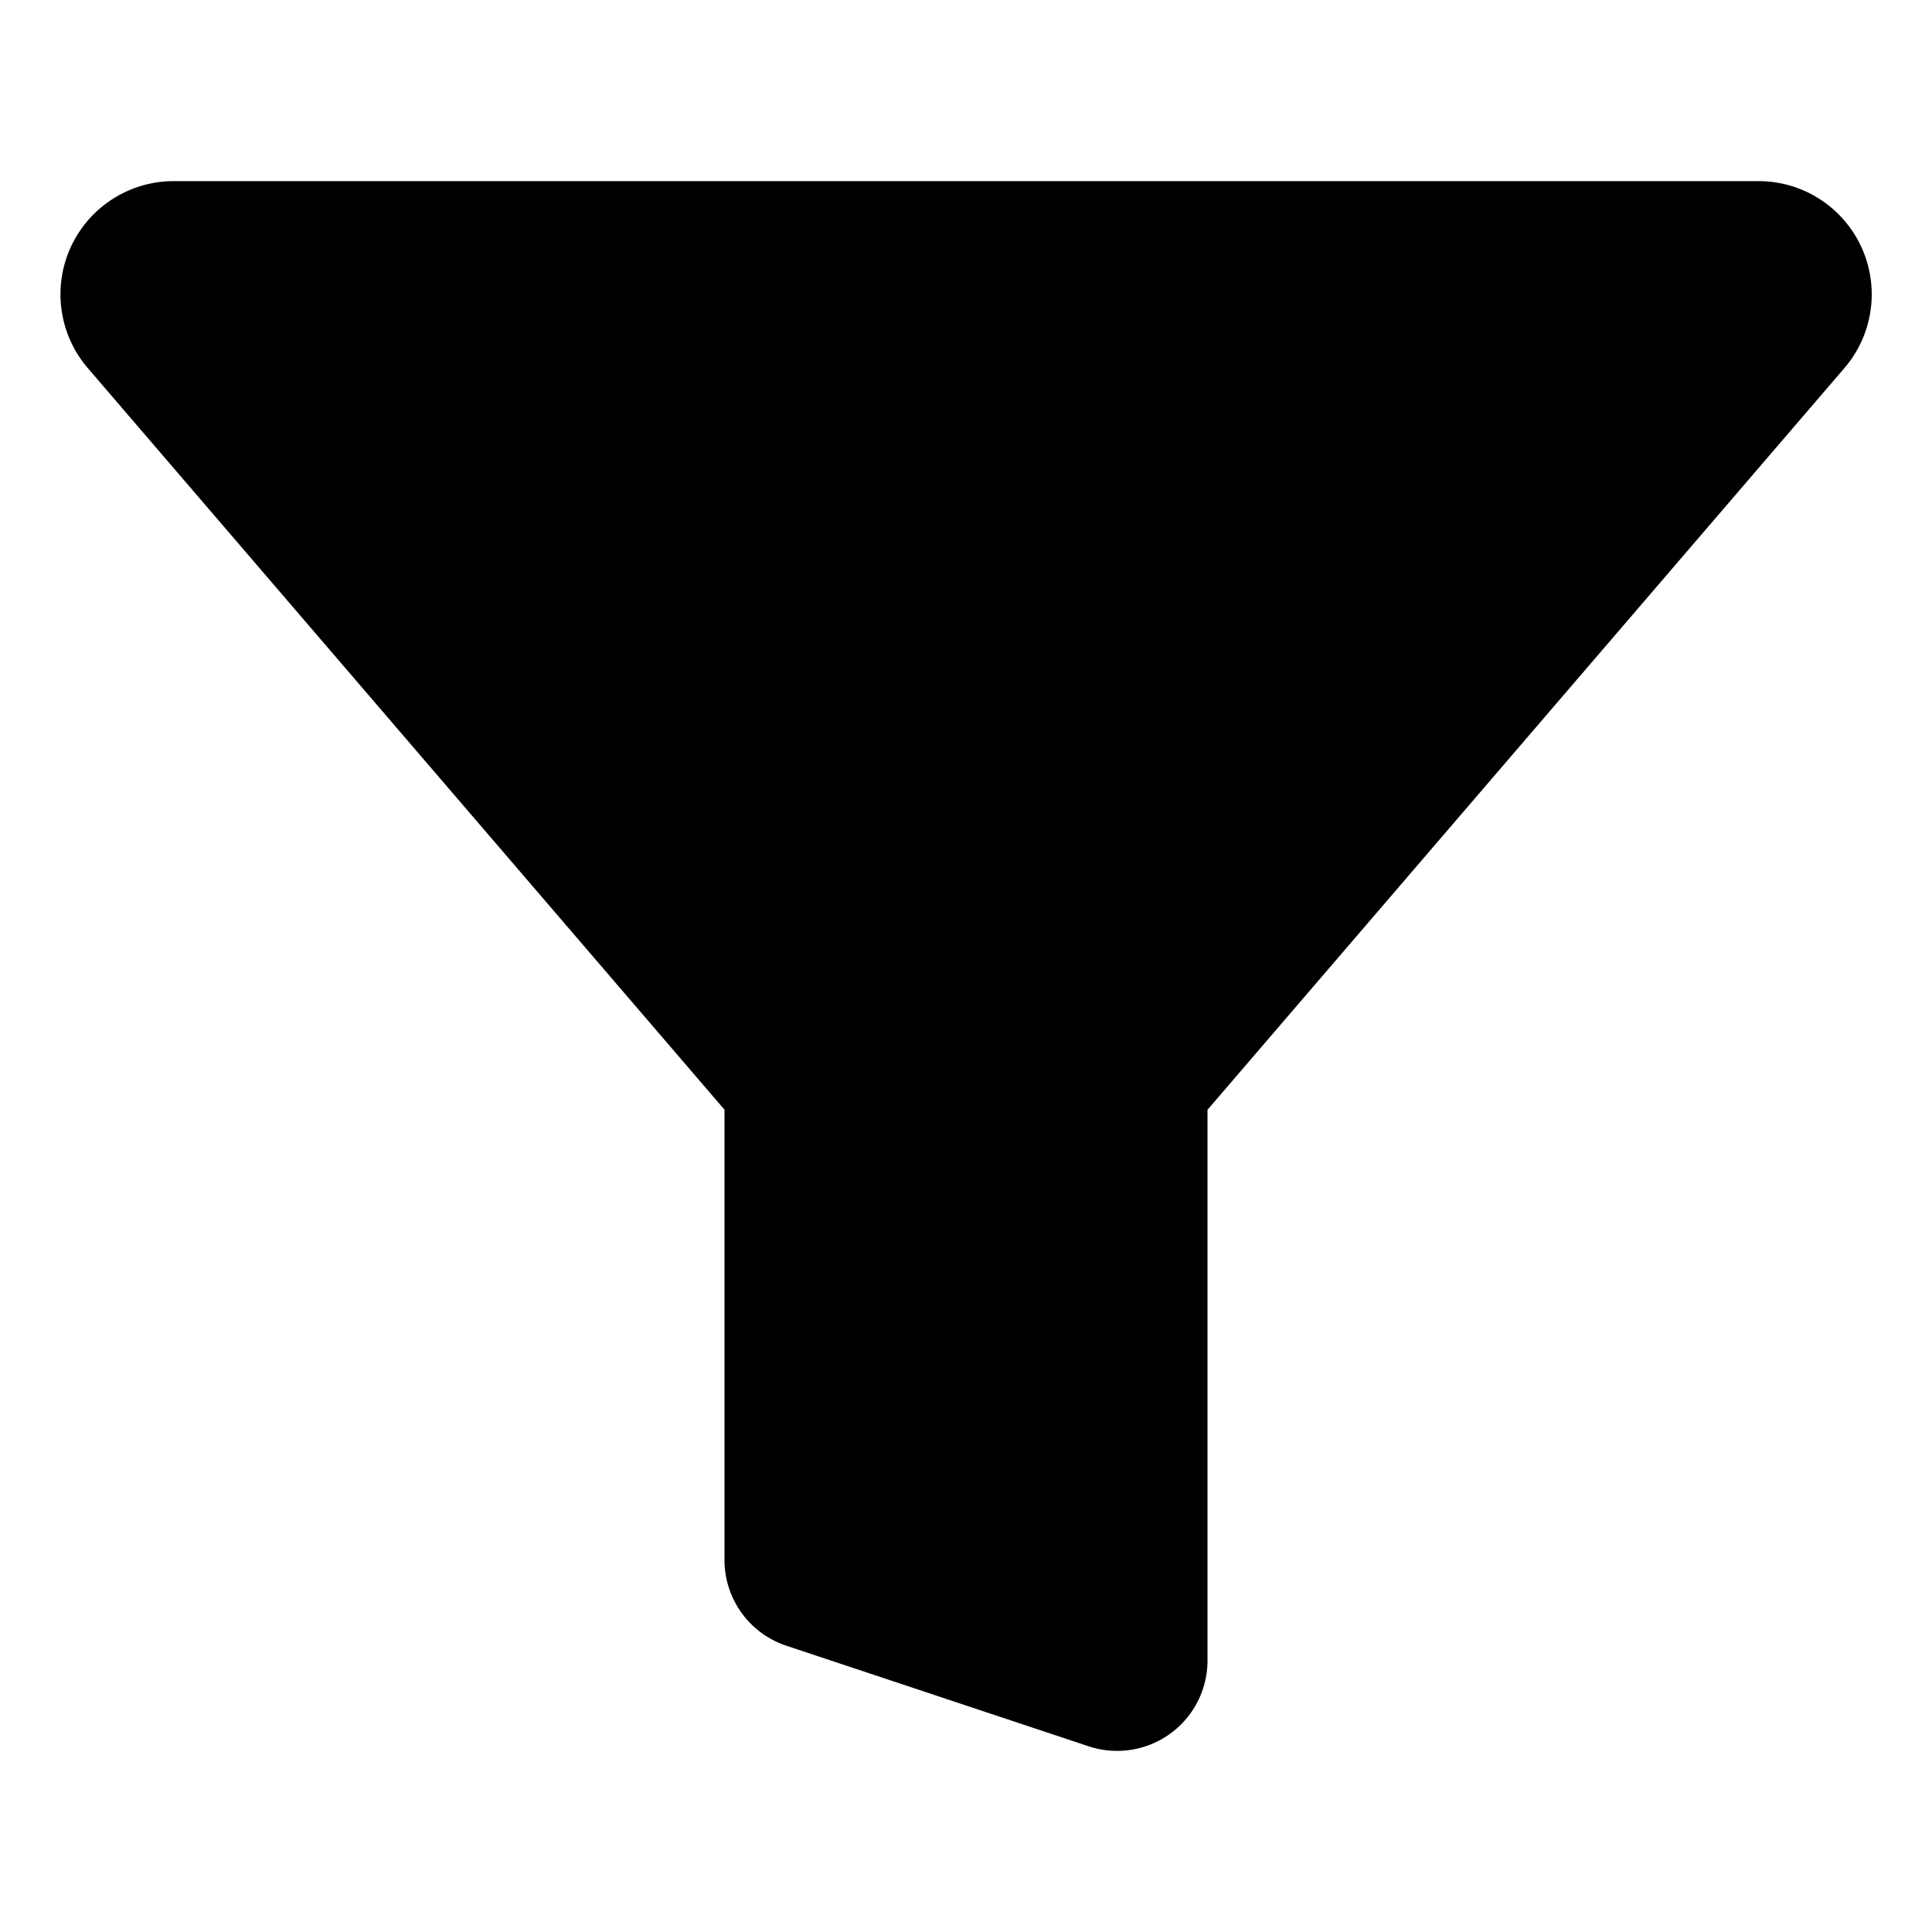 <svg xmlns="http://www.w3.org/2000/svg" class="ionicon" viewBox="0 0 512 512"><title>Funnel</title><path d="M296 464a23.88 23.88 0 01-7.55-1.23L208.3 436.1a23.92 23.92 0 01-16.3-22.78V294.11a.44.44 0 00-.09-.13L23.26 97.54A30 30 0 0146.05 48H466a30 30 0 0122.79 49.54L320.09 294a.77.77 0 00-.09.13V440a23.93 23.93 0 01-24 24z"/></svg>